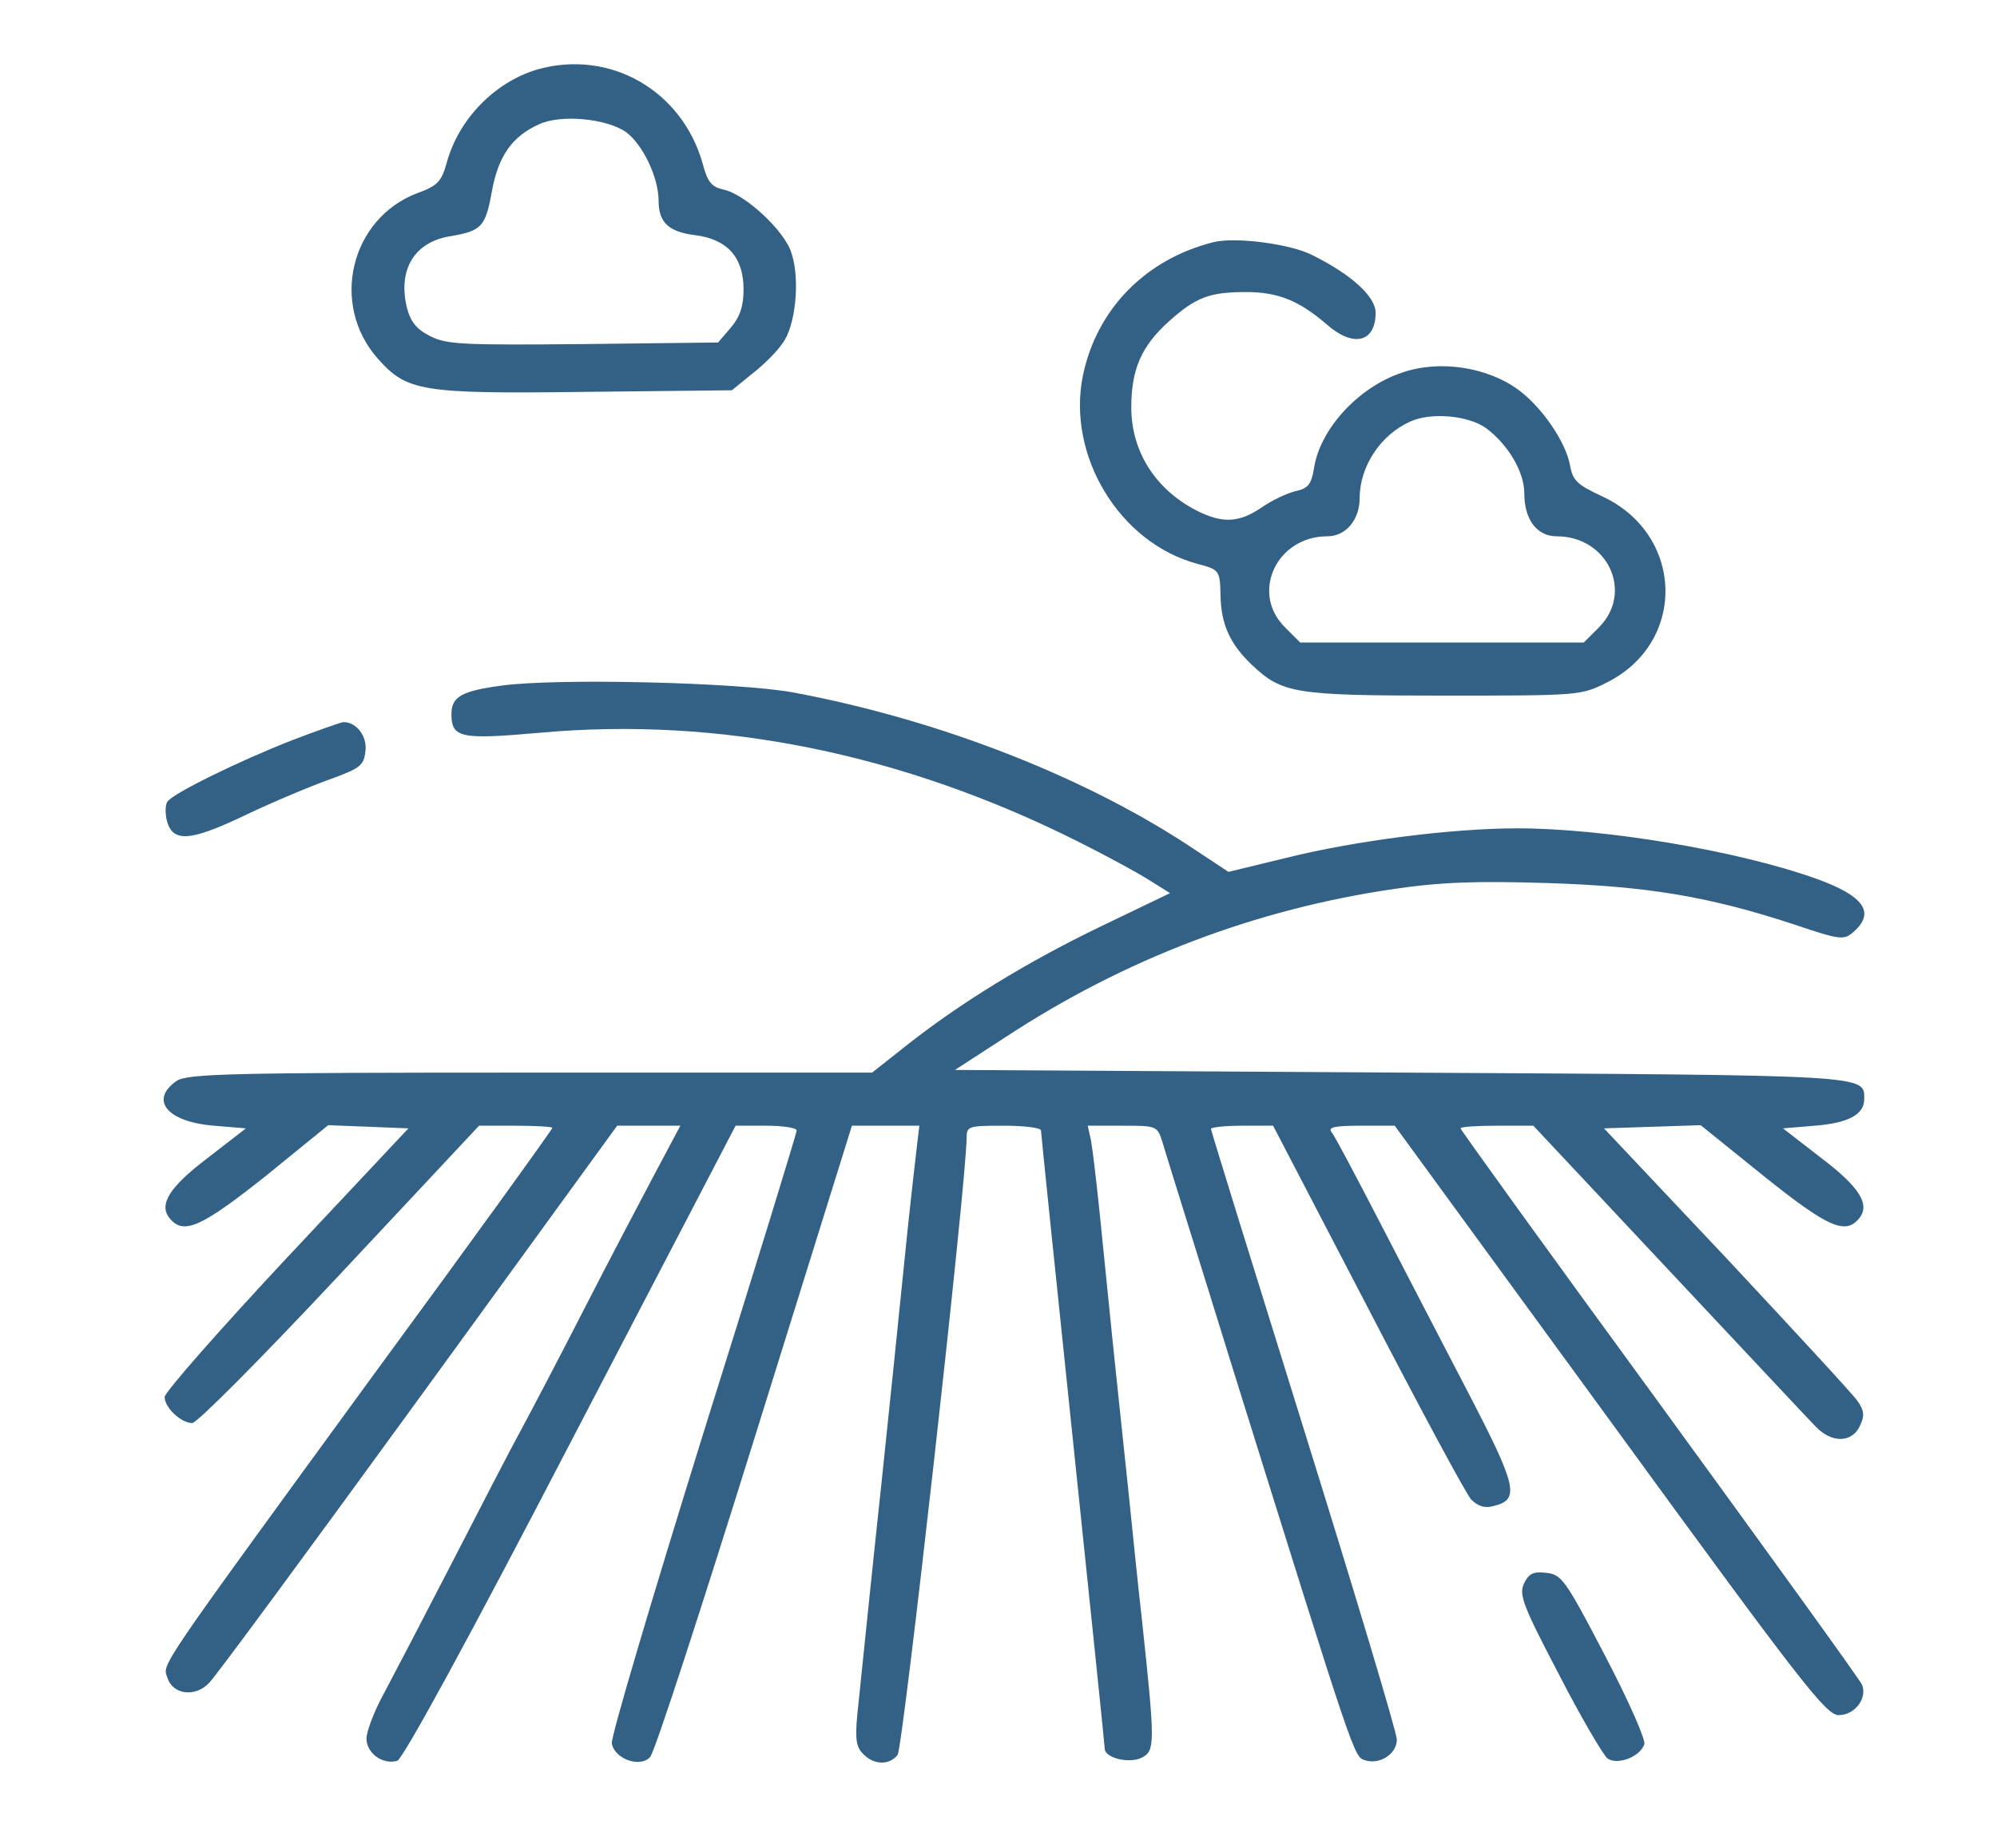 <?xml version="1.0" standalone="no"?>
<!DOCTYPE svg PUBLIC "-//W3C//DTD SVG 20010904//EN"
 "http://www.w3.org/TR/2001/REC-SVG-20010904/DTD/svg10.dtd">
<svg version="1.0" xmlns="http://www.w3.org/2000/svg"
 width="376pt" height="348pt" viewBox="0 0 376 348"
 preserveAspectRatio="xMidYMid meet">

<g transform="translate(0,348) scale(0.1,-0.1)"
                                                 fill="#336185" stroke="none">
 <path                                              fill="#336185" d="M1011 3349 c-80 -24 -148 -94 -170 -176 -10 -35 -17 -43 -56 -57
-125 -48 -164 -209 -74 -311 55 -62 81 -67 391 -63 l276 3 38 31 c21 16 47 42
57 57 25 32 34 121 17 171 -13 42 -88 111 -128 119 -22 5 -30 14 -39 49 -39
138 -175 216 -312 177z m168 -118 c31 -23 61 -85 61 -129 0 -41 19 -59 70 -65
60 -8 90 -42 90 -102 0 -32 -7 -52 -24 -72 l-24 -28 -254 -3 c-226 -2 -257 -1
-288 15 -26 13 -37 27 -44 54 -17 71 14 123 81 134 60 10 67 18 79 84 12 67
38 104 89 127 41 19 127 11 164 -15z"/>
 <path                                              fill="#336185" d="M2285 3024 c-128 -32 -220 -126 -246 -251 -31 -151 69 -316 216 -355
41 -11 42 -12 43 -59 1 -55 18 -92 59 -131 57 -54 80 -58 361 -58 255 0 259 0
308 25 151 76 145 280 -11 351 -45 21 -54 29 -59 58 -8 44 -53 109 -96 141
-59 44 -150 58 -221 33 -81 -27 -154 -106 -165 -180 -5 -30 -11 -38 -35 -43
-16 -4 -44 -17 -64 -31 -43 -29 -74 -30 -123 -5 -77 40 -122 111 -122 194 0
71 19 115 70 161 51 46 77 56 146 56 60 0 100 -16 152 -61 50 -44 92 -34 92
22 0 30 -44 71 -118 108 -42 22 -146 35 -187 25z m514 -351 c41 -31 71 -82 71
-122 0 -50 24 -81 61 -81 96 0 145 -105 80 -171 l-29 -29 -267 0 -267 0 -29
29 c-65 65 -15 171 80 171 35 0 61 31 61 72 0 59 39 119 95 144 39 18 110 12
144 -13z"/>
 <path                                              fill="#336185" d="M946 2189 c-77 -10 -96 -21 -96 -54 0 -45 18 -48 166 -35 339 31 683
-39 1014 -205 52 -26 111 -58 133 -72 l40 -25 -131 -63 c-139 -67 -266 -145
-368 -226 l-62 -49 -644 0 c-566 0 -646 -2 -666 -16 -51 -36 -17 -77 71 -84
l60 -5 -71 -55 c-74 -56 -94 -89 -72 -115 26 -31 59 -16 180 80 l118 96 76 -3
75 -3 -230 -245 c-126 -135 -229 -252 -229 -261 0 -20 31 -49 52 -49 9 0 134
126 278 280 l262 280 69 0 c38 0 69 -2 69 -4 0 -3 -153 -215 -341 -471 -406
-557 -393 -538 -384 -564 10 -33 53 -38 79 -10 13 13 191 255 396 537 l372
512 60 0 59 0 -49 -92 c-27 -51 -87 -165 -132 -253 -45 -88 -99 -191 -120
-230 -21 -38 -79 -151 -130 -250 -51 -99 -108 -208 -126 -242 -19 -34 -34 -74
-34 -87 0 -28 31 -50 58 -42 11 4 135 231 327 601 l310 595 58 0 c31 0 57 -4
57 -9 0 -5 -79 -262 -176 -571 -96 -309 -174 -571 -172 -583 4 -29 53 -47 72
-26 8 7 96 278 197 602 l183 587 64 0 63 0 -5 -42 c-3 -24 -10 -88 -16 -143
-19 -188 -40 -390 -50 -485 -14 -129 -39 -373 -46 -441 -4 -44 -2 -59 11 -72
20 -21 49 -22 65 -2 10 12 130 1081 130 1163 0 21 4 22 70 22 39 0 70 -4 70
-9 0 -4 27 -267 60 -582 33 -316 60 -577 60 -582 0 -18 47 -29 70 -17 25 13
25 26 0 260 -6 52 -17 159 -25 238 -8 78 -22 206 -30 285 -8 78 -19 189 -25
247 -6 58 -13 117 -16 133 l-6 27 65 0 c65 0 66 0 76 -32 5 -18 67 -215 136
-438 227 -727 224 -718 245 -725 28 -9 60 12 60 39 0 13 -79 276 -175 584 -96
308 -175 563 -175 566 0 3 26 6 59 6 l58 0 178 -342 c98 -189 185 -351 195
-362 13 -13 26 -17 43 -12 49 12 43 37 -49 214 -48 92 -123 237 -167 322 -44
85 -84 161 -90 168 -7 9 5 12 55 12 l64 0 405 -555 c362 -497 407 -555 431
-555 30 0 54 31 44 57 -3 8 -175 246 -381 529 -206 282 -375 516 -375 519 0 3
31 5 68 5 l69 0 254 -271 c140 -149 264 -282 277 -295 30 -32 69 -32 84 1 9
19 8 29 -5 47 -9 13 -120 133 -246 268 l-231 245 91 3 91 3 119 -96 c120 -96
153 -111 179 -80 22 26 2 59 -72 115 l-71 55 60 5 c63 5 93 21 93 50 0 46 16
45 -872 50 l-840 5 94 61 c225 148 472 242 734 280 88 13 156 15 287 11 188
-6 304 -25 465 -78 89 -30 94 -30 113 -13 40 36 18 67 -71 99 -148 53 -399 95
-563 95 -123 0 -305 -23 -437 -56 l-107 -26 -59 39 c-203 137 -482 247 -761
299 -104 19 -443 27 -547 13z"/>
 <path                                              fill="#336185" d="M550 2086 c-102 -40 -226 -101 -235 -116 -4 -6 -4 -22 -1 -35 11 -42
43 -40 146 9 52 25 124 55 160 68 58 21 65 26 68 53 4 28 -17 56 -42 55 -6 -1
-49 -16 -96 -34z"/>
 <path                                              fill="#336185" d="M2869 497 c-9 -21 -1 -42 66 -170 41 -80 83 -151 91 -158 17 -14 61
1 70 26 3 8 -30 83 -74 167 -75 144 -82 153 -111 156 -25 3 -33 -2 -42 -21z"/>
</g>
</svg>
